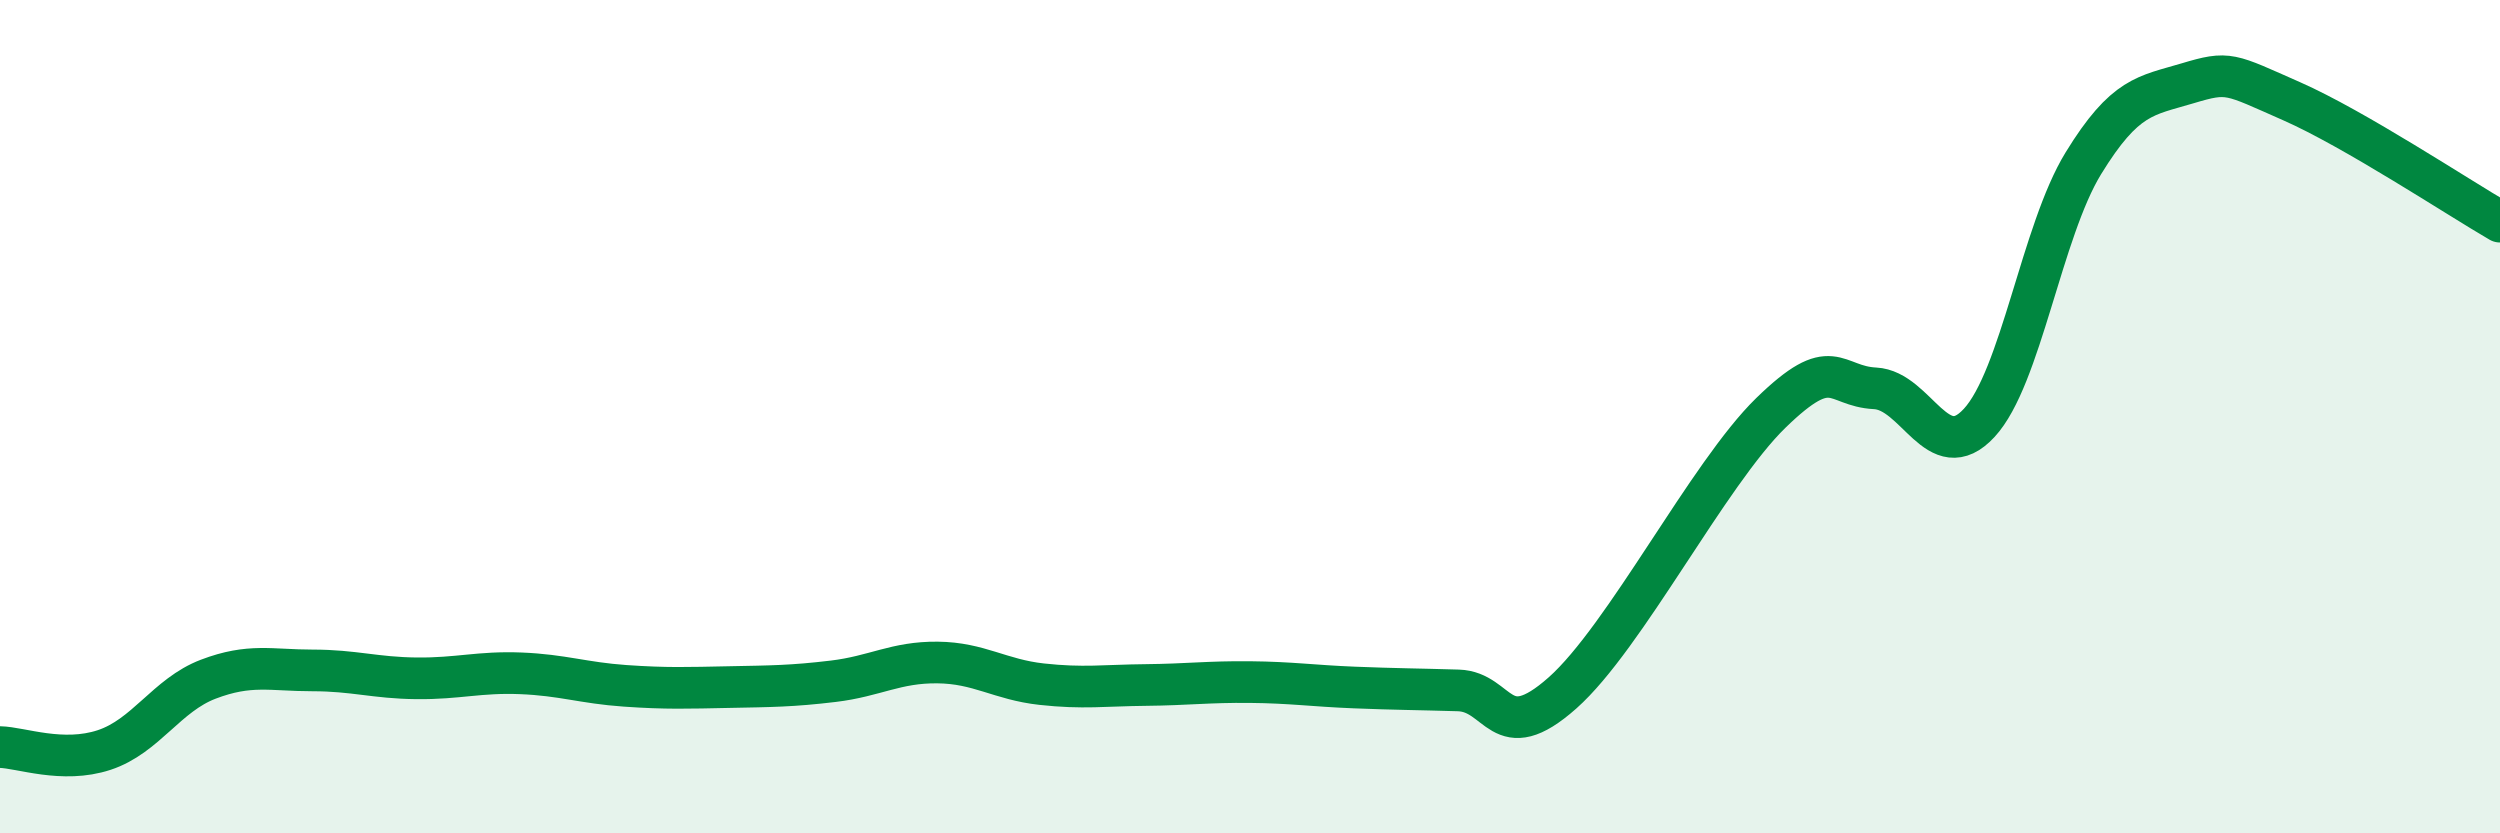 
    <svg width="60" height="20" viewBox="0 0 60 20" xmlns="http://www.w3.org/2000/svg">
      <path
        d="M 0,17.93 C 0.5,17.94 1.5,18.33 2.5,18 C 3.5,17.67 4,16.68 5,16.3 C 6,15.92 6.5,16.09 7.5,16.09 C 8.5,16.09 9,16.27 10,16.28 C 11,16.29 11.5,16.12 12.5,16.16 C 13.5,16.2 14,16.39 15,16.46 C 16,16.53 16.5,16.51 17.5,16.49 C 18.5,16.47 19,16.47 20,16.35 C 21,16.23 21.5,15.89 22.5,15.9 C 23.5,15.91 24,16.31 25,16.42 C 26,16.53 26.5,16.45 27.5,16.44 C 28.5,16.43 29,16.36 30,16.37 C 31,16.38 31.5,16.46 32.5,16.5 C 33.5,16.54 34,16.54 35,16.57 C 36,16.6 36,17.96 37.5,16.63 C 39,15.3 41,11.37 42.5,9.91 C 44,8.45 44,9.27 45,9.32 C 46,9.37 46.5,11.23 47.5,10.15 C 48.5,9.07 49,5.55 50,3.92 C 51,2.29 51.5,2.3 52.5,2 C 53.5,1.7 53.5,1.77 55,2.43 C 56.5,3.09 59,4.74 60,5.32L60 20L0 20Z"
        fill="#008740"
        opacity="0.1"
        stroke-linecap="round"
        stroke-linejoin="round"
      />
      <path
        d="M 0,17.93 C 0.5,17.94 1.5,18.33 2.5,18 C 3.5,17.67 4,16.68 5,16.3 C 6,15.92 6.5,16.09 7.5,16.09 C 8.5,16.09 9,16.27 10,16.28 C 11,16.29 11.5,16.12 12.5,16.16 C 13.5,16.2 14,16.39 15,16.46 C 16,16.53 16.5,16.51 17.5,16.49 C 18.5,16.47 19,16.47 20,16.35 C 21,16.23 21.5,15.89 22.5,15.9 C 23.5,15.91 24,16.31 25,16.42 C 26,16.53 26.5,16.45 27.5,16.44 C 28.5,16.43 29,16.36 30,16.37 C 31,16.38 31.5,16.46 32.5,16.5 C 33.5,16.54 34,16.54 35,16.57 C 36,16.6 36,17.96 37.5,16.63 C 39,15.3 41,11.37 42.5,9.91 C 44,8.45 44,9.27 45,9.32 C 46,9.37 46.5,11.23 47.5,10.15 C 48.5,9.07 49,5.55 50,3.92 C 51,2.29 51.5,2.3 52.5,2 C 53.5,1.7 53.5,1.77 55,2.43 C 56.5,3.09 59,4.74 60,5.32"
        stroke="#008740"
        stroke-width="1"
        fill="none"
        stroke-linecap="round"
        stroke-linejoin="round"
      />
    </svg>
  